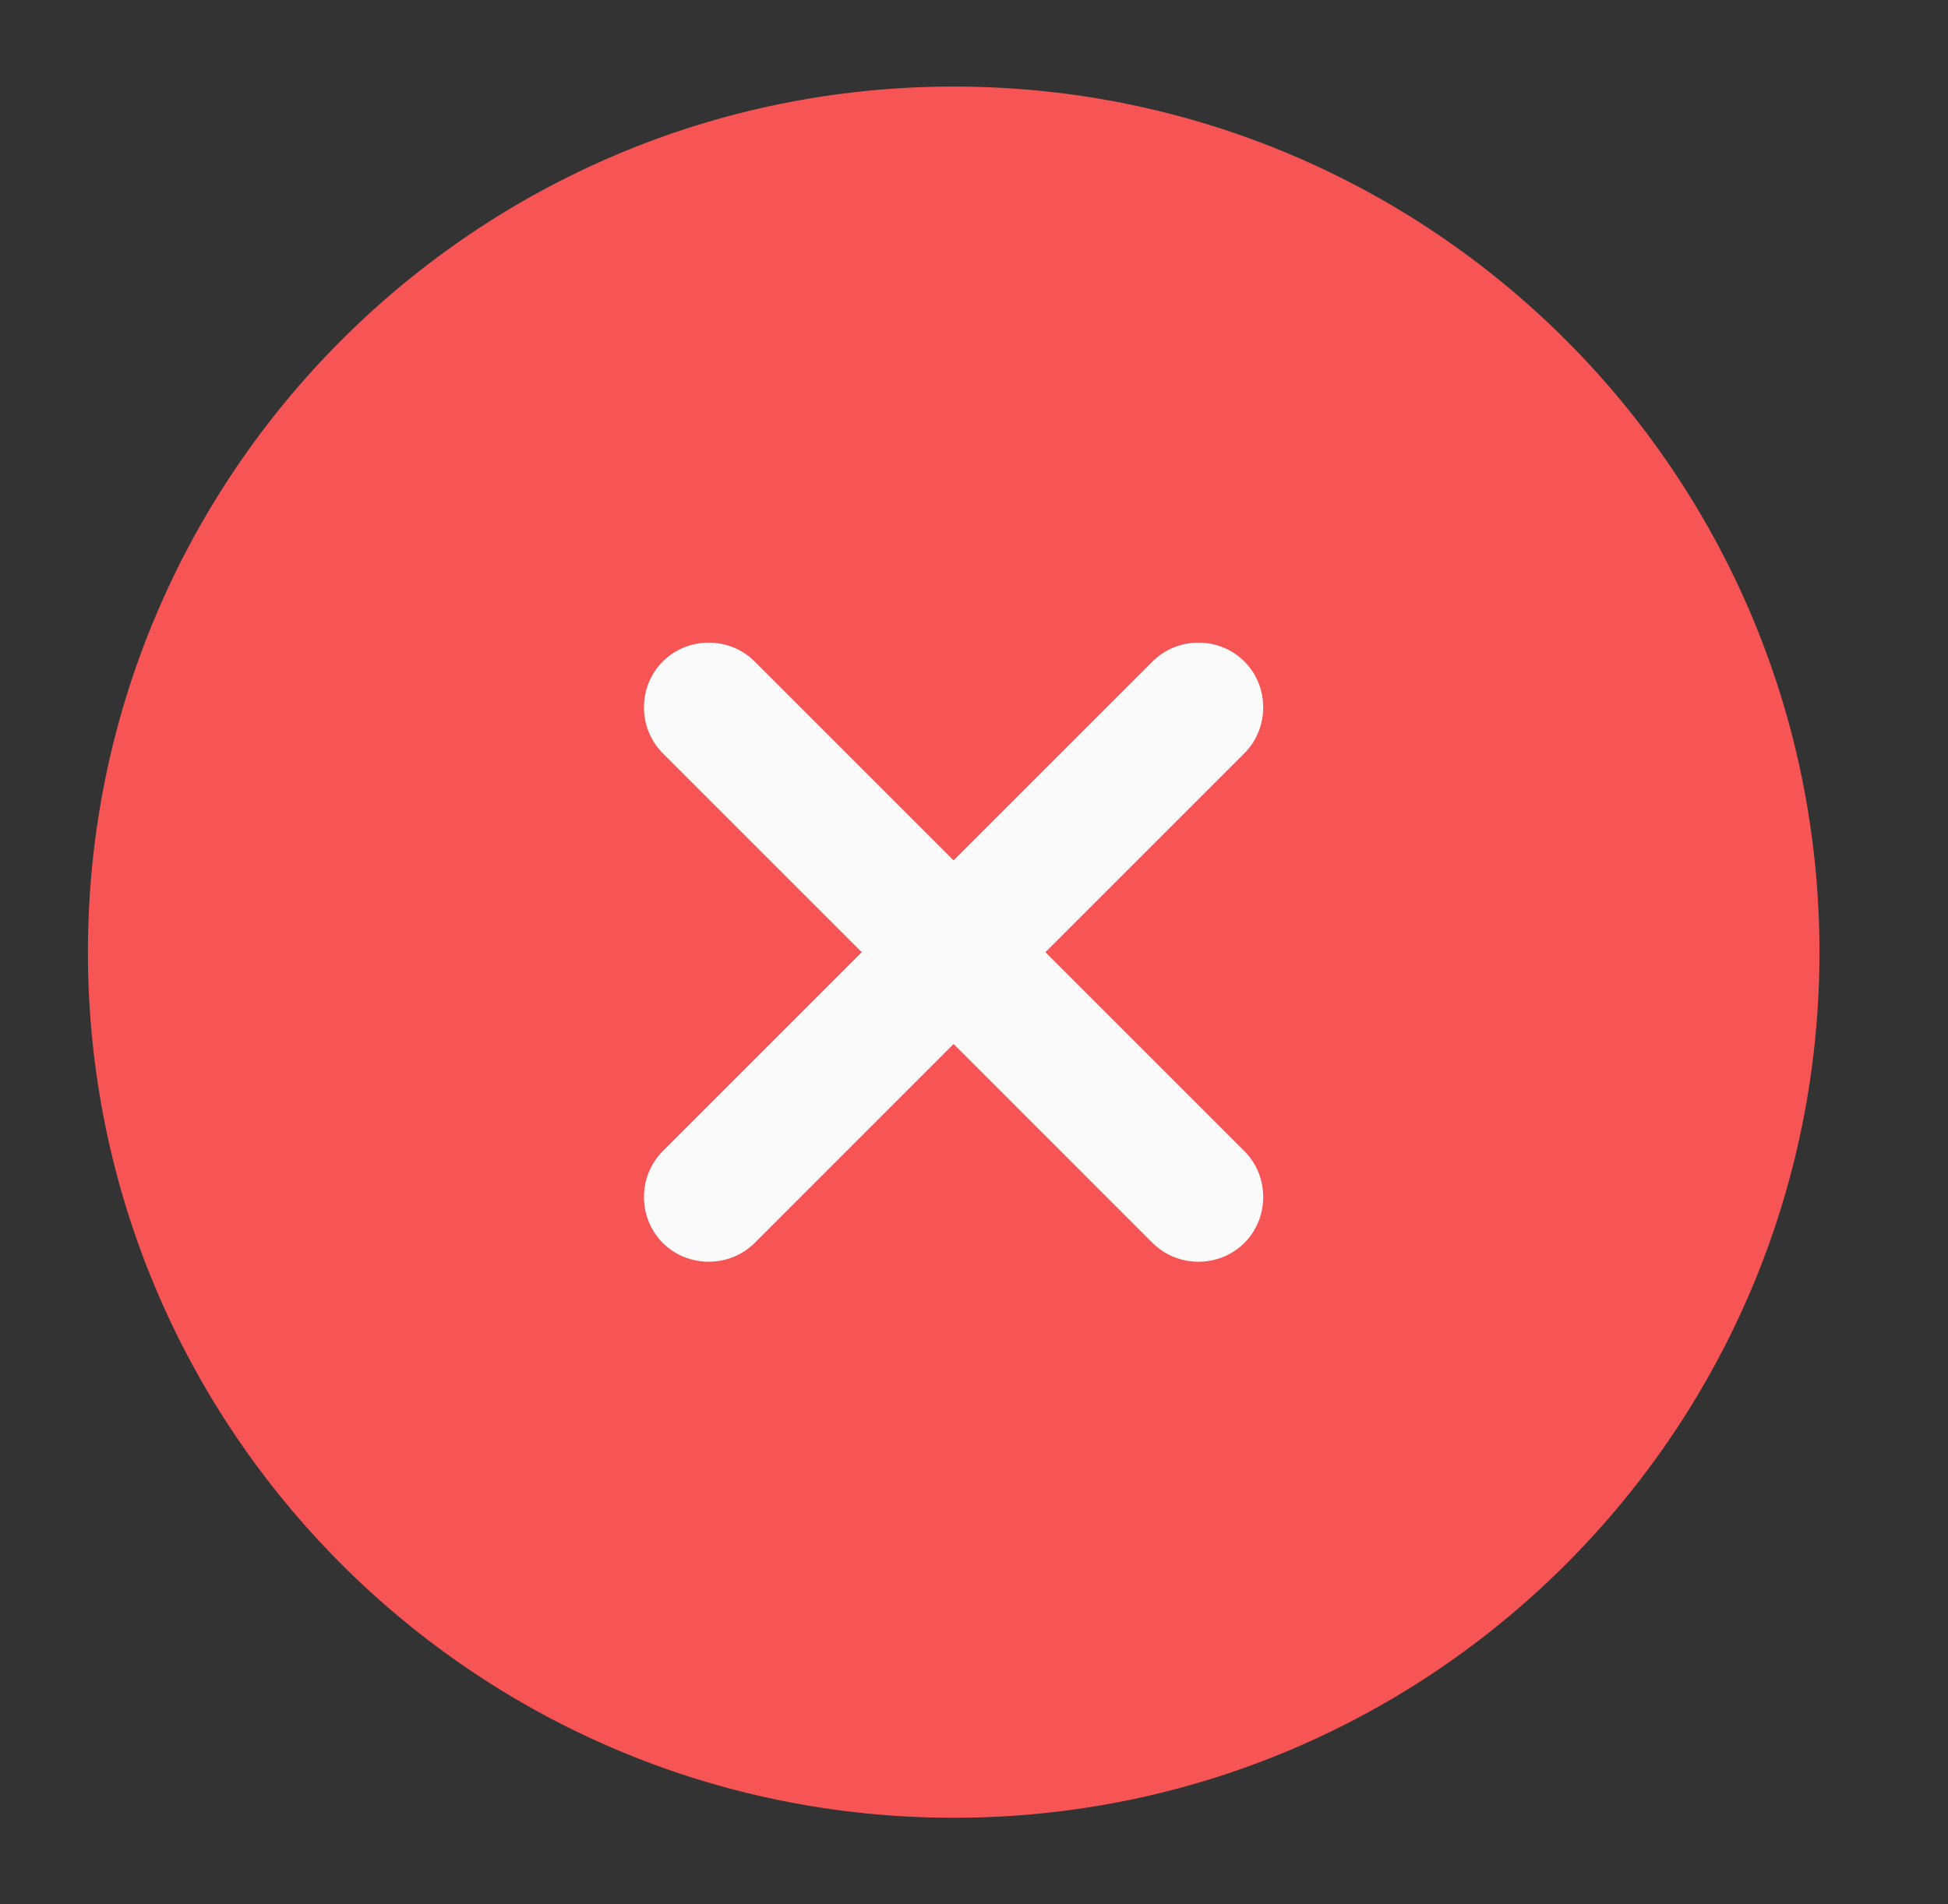 <svg width="45" height="44" viewBox="0 0 45 44" fill="none" xmlns="http://www.w3.org/2000/svg">
<rect x="0" y="0" width="45" height="44" fill="#333333" stroke="none"/>
<path d="M22.031 42C33.077 42 42.031 33.046 42.031 22C42.031 10.954 33.077 2 22.031 2C10.985 2 2.031 10.954 2.031 22C2.031 33.046 10.985 42 22.031 42Z" fill="#F75555"/>
<path d="M26.625 15.283L22.029 19.879L17.433 15.283C16.853 14.703 15.891 14.703 15.311 15.283C14.731 15.862 14.731 16.824 15.311 17.404L19.907 22L15.311 26.596C14.731 27.176 14.731 28.138 15.311 28.718C15.891 29.297 16.853 29.297 17.433 28.718L22.029 24.121L26.625 28.718C27.205 29.297 28.166 29.297 28.746 28.718C29.326 28.138 29.326 27.176 28.746 26.596L24.15 22L28.746 17.404C29.326 16.824 29.326 15.862 28.746 15.283C28.166 14.703 27.205 14.703 26.625 15.283Z" fill="#FAFAFA"/>
</svg>
